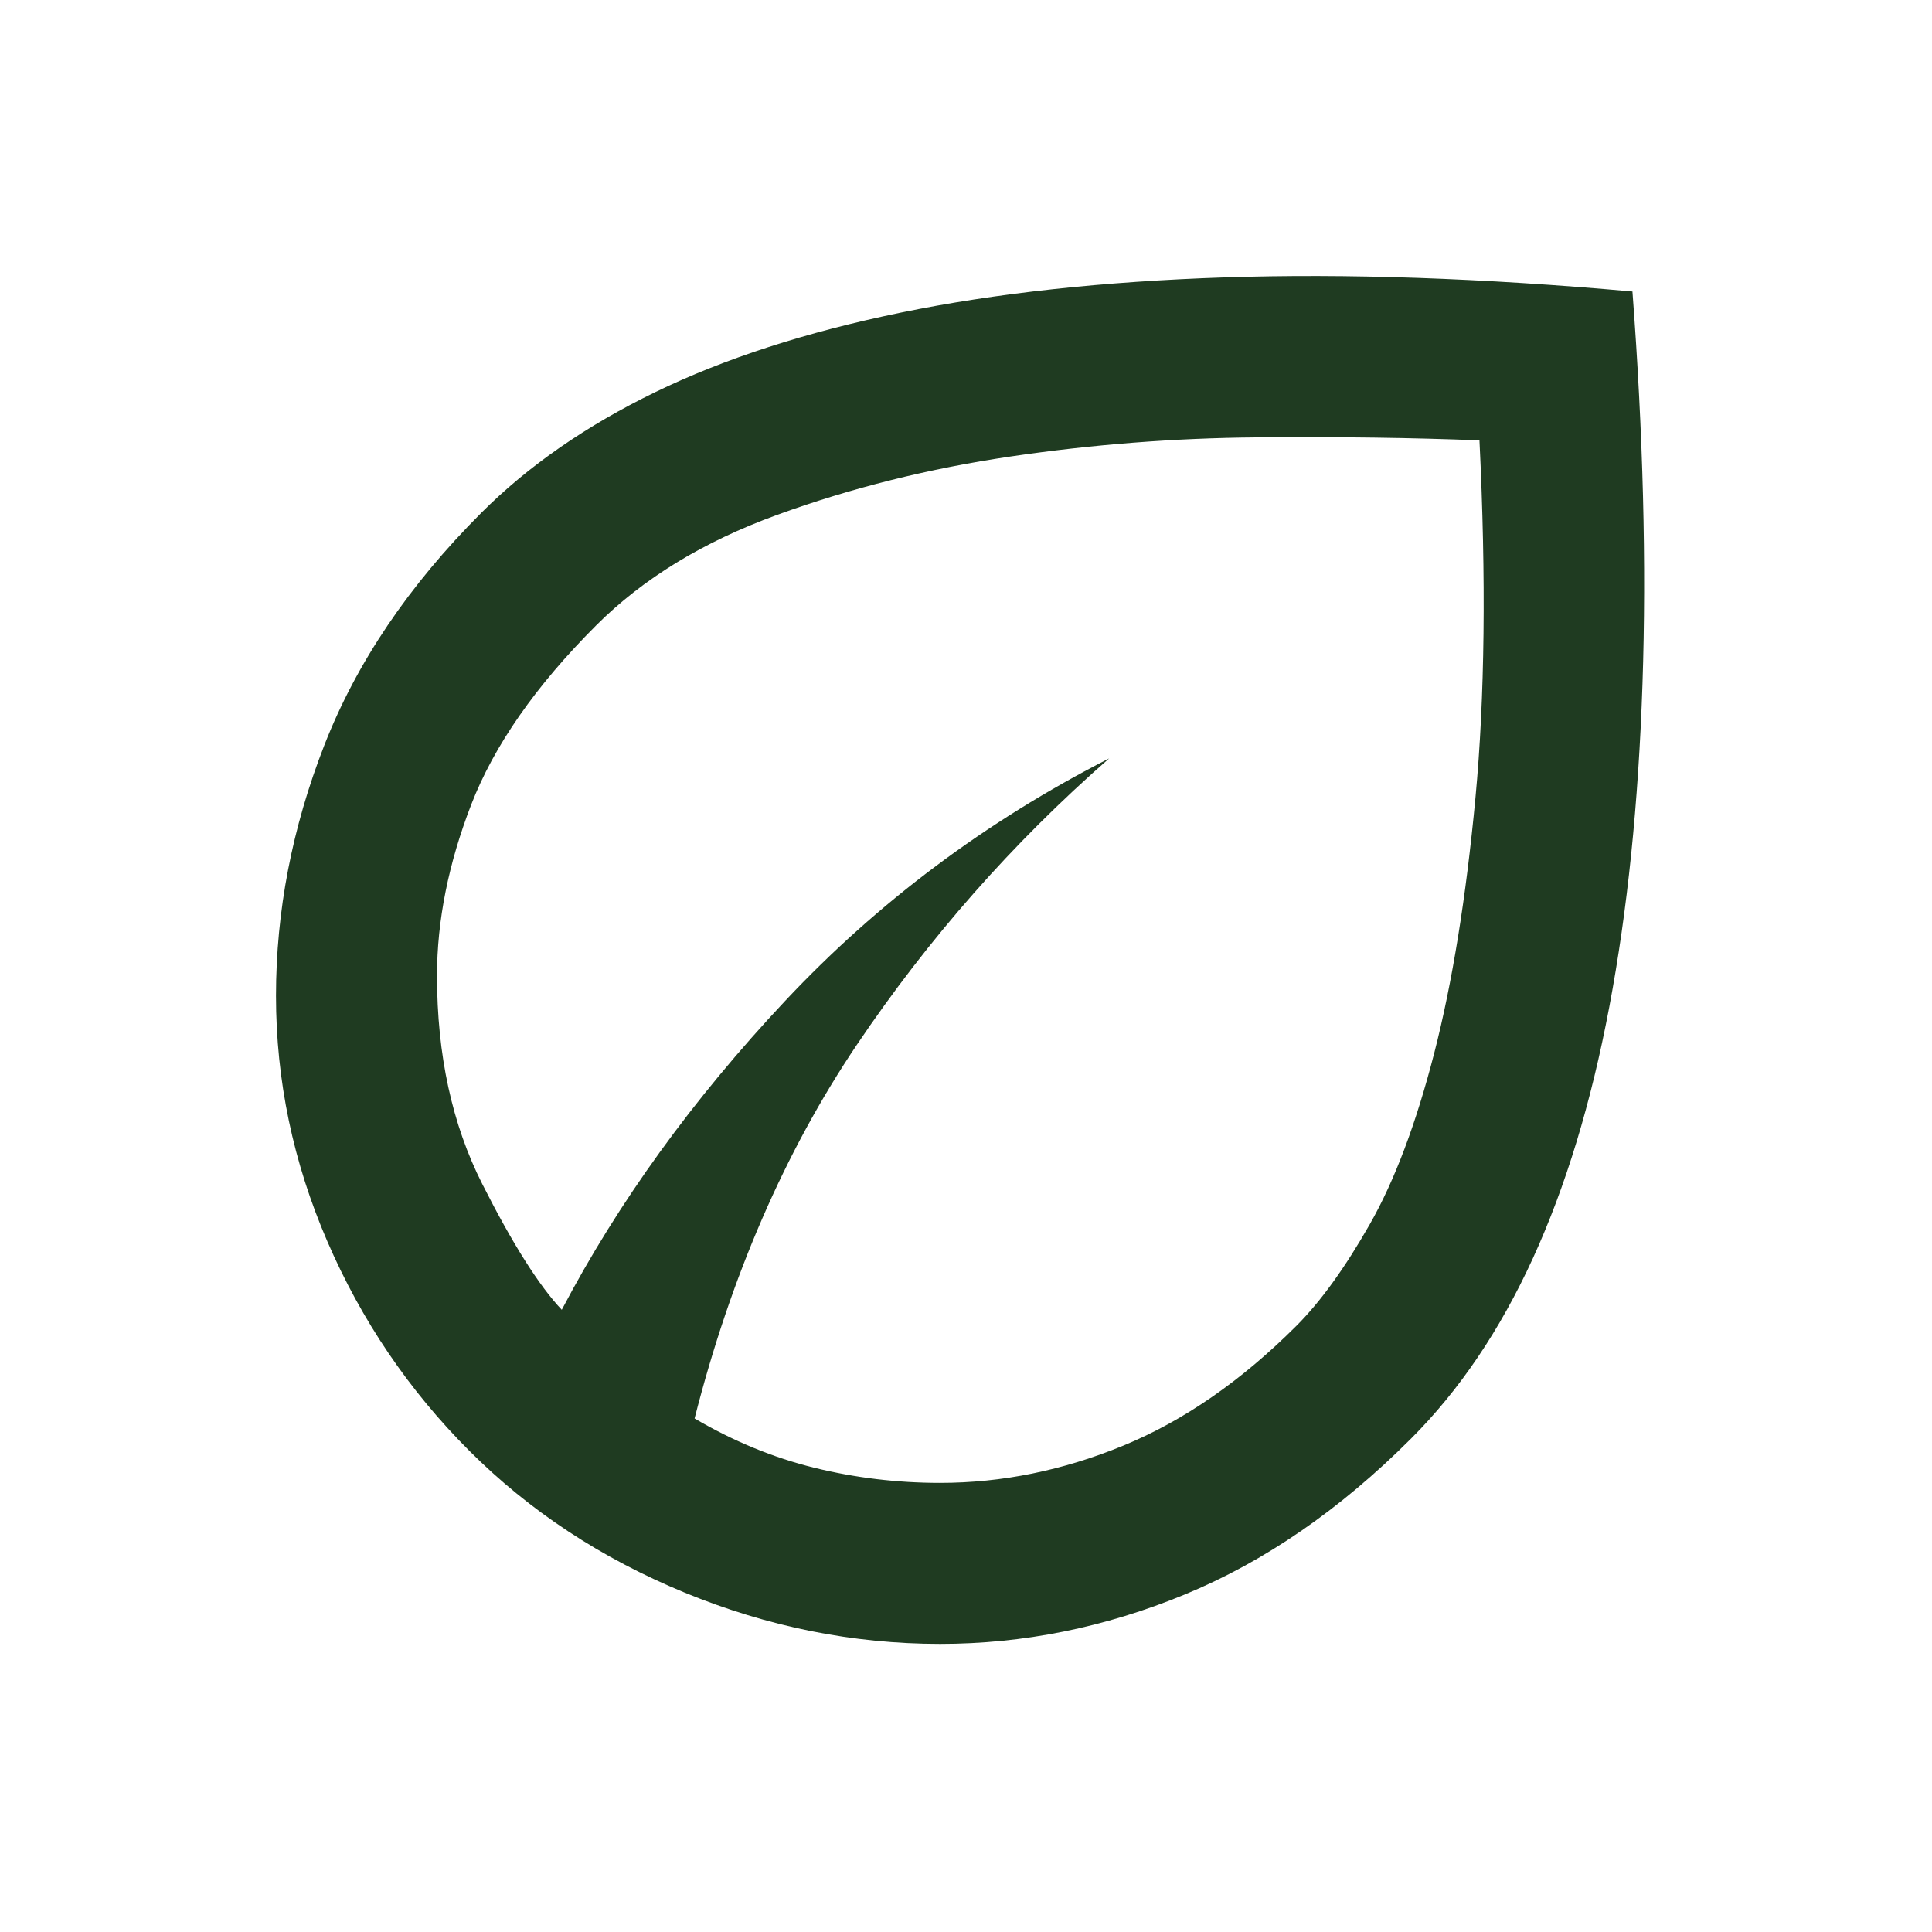 <svg xmlns="http://www.w3.org/2000/svg" width="56" height="56" viewBox="0 0 56 56" fill="none"><mask id="mask0_428_40992" style="mask-type:alpha" maskUnits="userSpaceOnUse" x="0" y="0" width="56" height="56"><rect width="56" height="56" fill="#D9D9D9"></rect></mask><g mask="url(#mask0_428_40992)"><path d="M13.6 42.049C11.85 40.299 10.479 38.276 9.488 35.982C8.496 33.688 8 31.315 8 28.865C8 26.415 8.467 23.994 9.4 21.603C10.333 19.211 11.85 16.965 13.95 14.865C15.311 13.504 16.993 12.338 18.996 11.365C20.999 10.393 23.371 9.625 26.113 9.061C28.854 8.497 31.985 8.157 35.504 8.04C39.024 7.924 42.961 8.06 47.317 8.449C47.628 12.571 47.725 16.363 47.608 19.824C47.492 23.285 47.171 26.406 46.646 29.186C46.121 31.967 45.382 34.397 44.429 36.478C43.476 38.558 42.3 40.299 40.9 41.699C38.839 43.76 36.651 45.267 34.337 46.219C32.024 47.172 29.661 47.649 27.25 47.649C24.722 47.649 22.253 47.153 19.842 46.161C17.431 45.169 15.35 43.799 13.6 42.049ZM20.133 41.115C21.261 41.776 22.418 42.253 23.604 42.544C24.79 42.836 26.006 42.982 27.25 42.982C29.039 42.982 30.808 42.622 32.558 41.903C34.308 41.183 35.981 40.026 37.575 38.432C38.275 37.732 38.985 36.75 39.704 35.486C40.424 34.222 41.046 32.569 41.571 30.528C42.096 28.486 42.494 26.017 42.767 23.12C43.039 20.222 43.078 16.771 42.883 12.765C40.978 12.688 38.829 12.658 36.438 12.678C34.046 12.697 31.664 12.882 29.292 13.232C26.919 13.582 24.664 14.146 22.525 14.924C20.386 15.701 18.636 16.771 17.275 18.132C15.525 19.882 14.319 21.613 13.658 23.324C12.997 25.035 12.667 26.688 12.667 28.282C12.667 30.576 13.104 32.589 13.979 34.319C14.854 36.05 15.622 37.265 16.283 37.965C17.917 34.854 20.075 31.869 22.758 29.011C25.442 26.153 28.572 23.81 32.15 21.982C29.35 24.432 26.91 27.203 24.829 30.294C22.749 33.386 21.183 36.993 20.133 41.115Z" fill="#1F3B21"></path></g></svg>